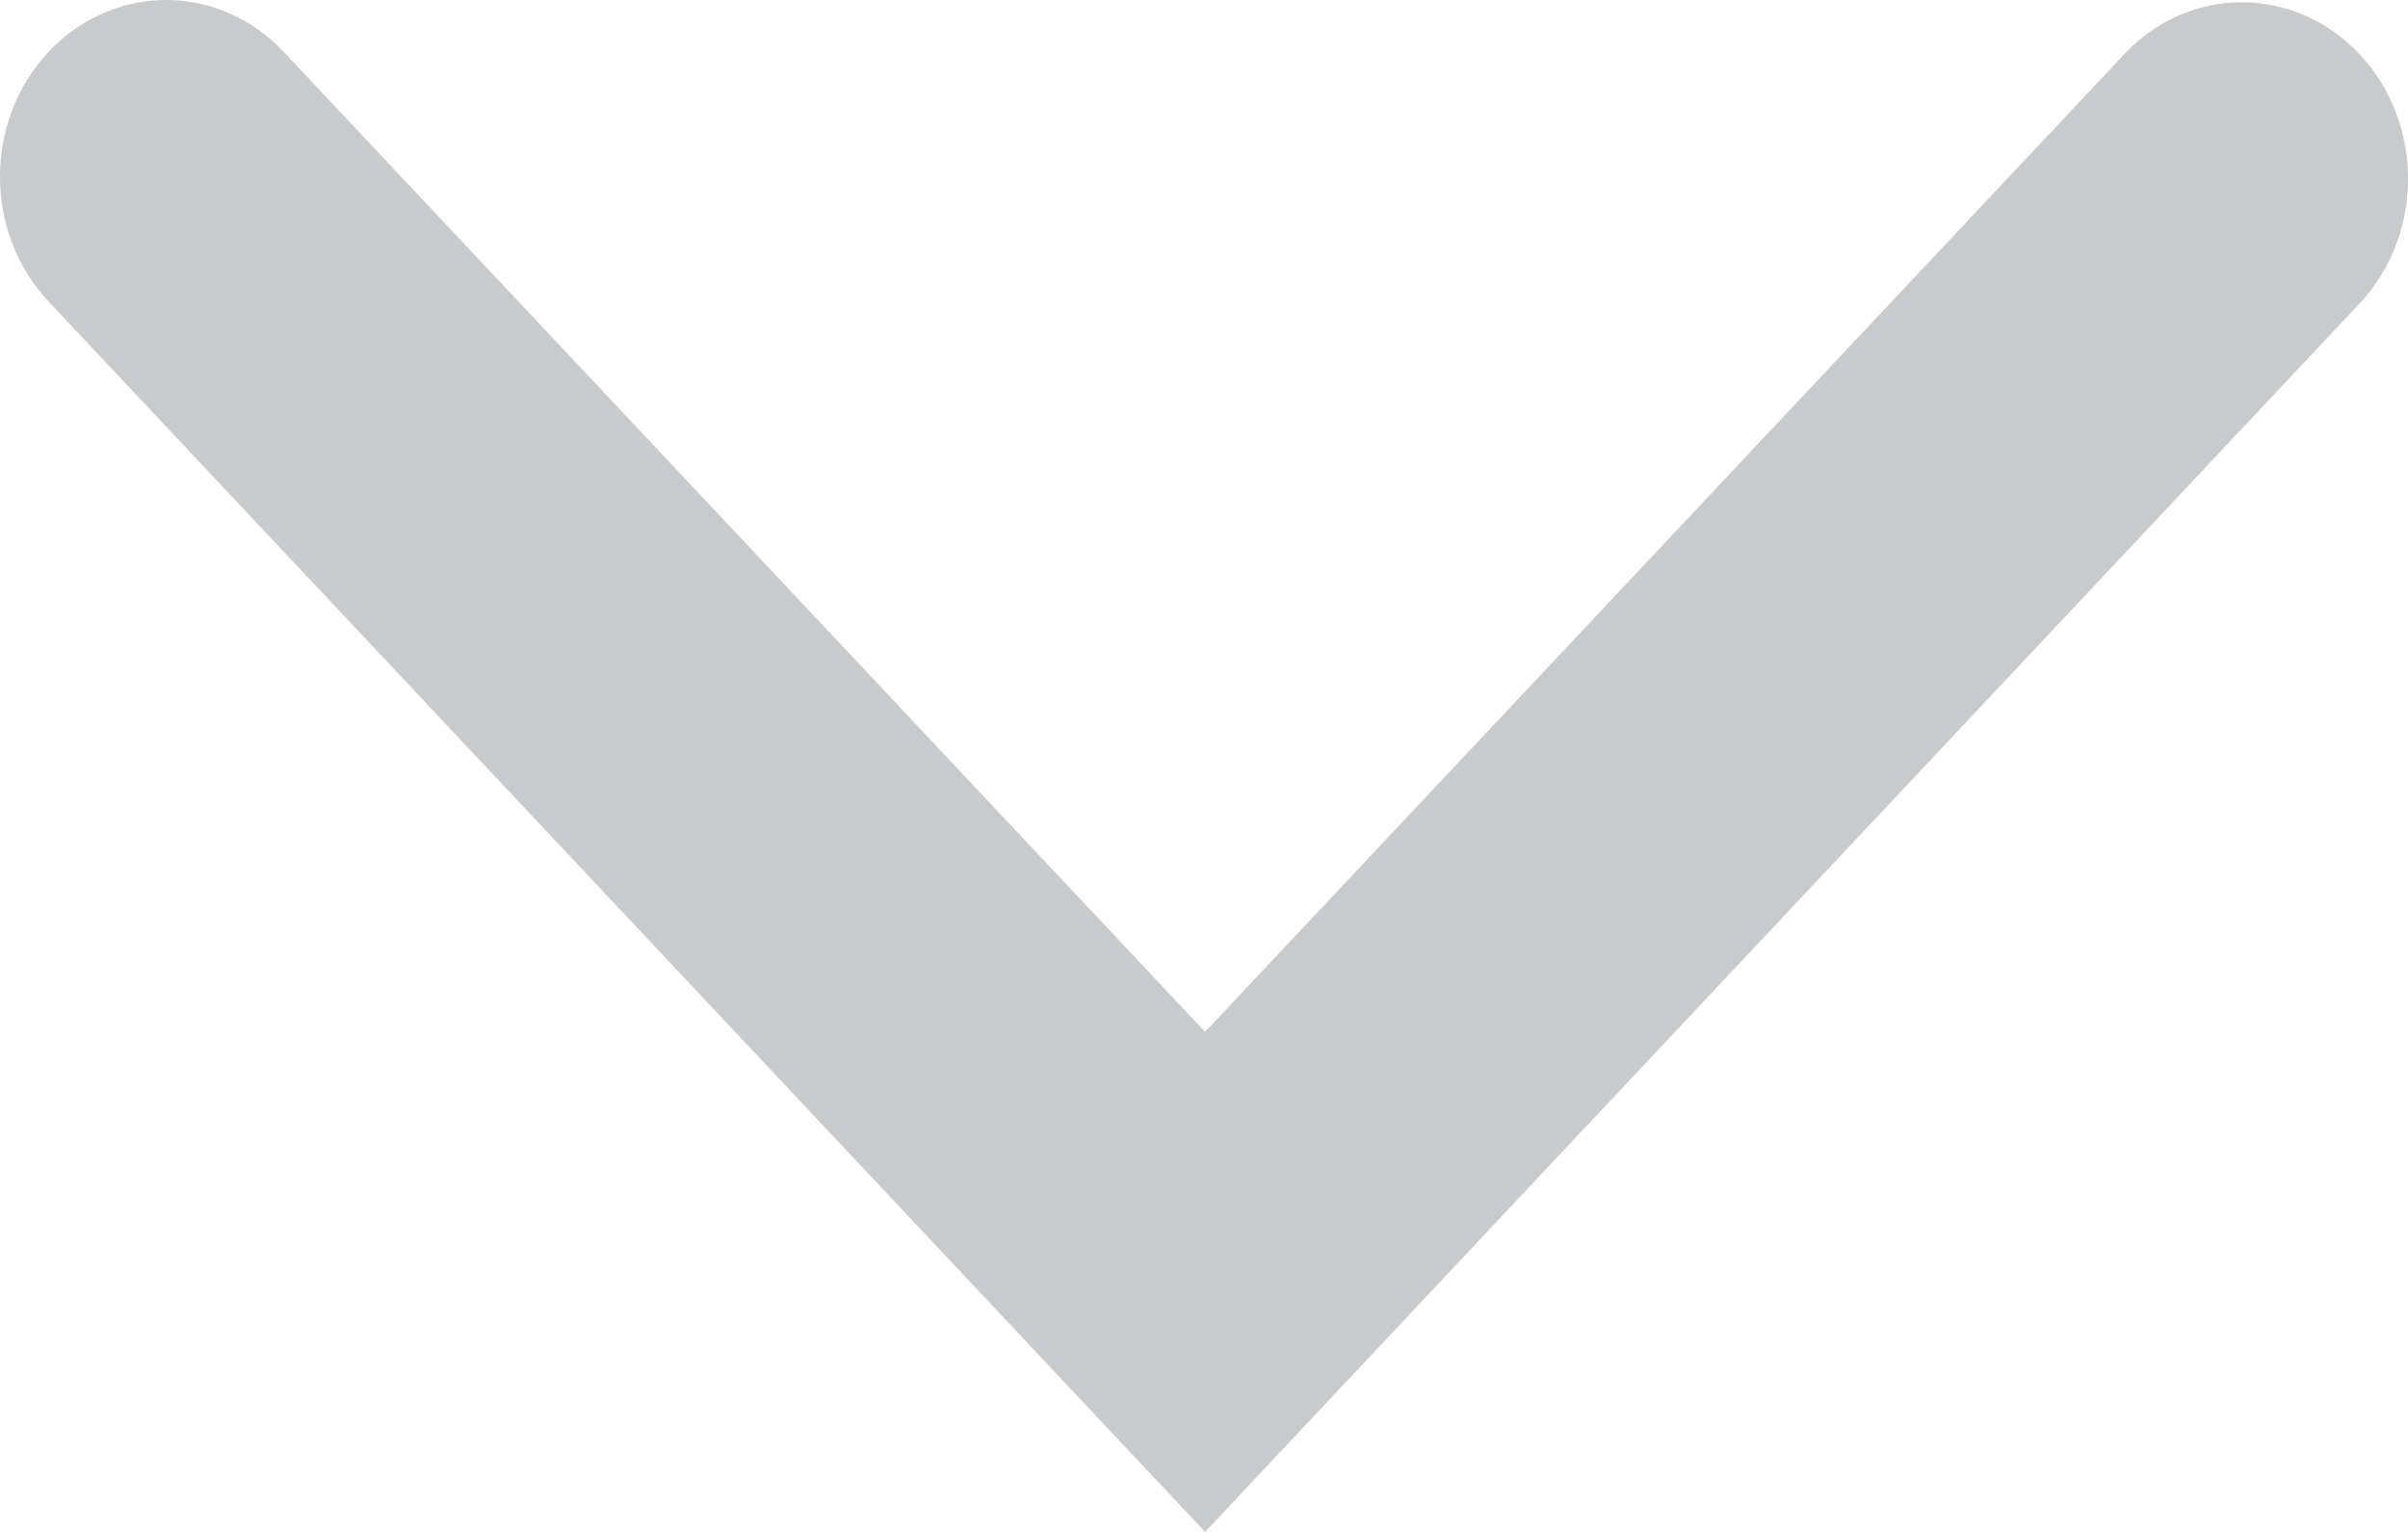 <?xml version="1.0" encoding="UTF-8"?>
<svg width="11px" height="7px" viewBox="0 0 11 7" version="1.1" xmlns="http://www.w3.org/2000/svg" xmlns:xlink="http://www.w3.org/1999/xlink">
    <title>arrow</title>
    <g id="arrow" stroke="none" stroke-width="1" fill="none" fill-rule="evenodd">
        <g transform="translate(5.5, 3.5) rotate(-270) translate(-5.5, -3.5) translate(2, -2)" fill="#C9CACC" fill-rule="nonzero" id="Path_11637">
            <path d="M0.809,11 C0.482,11.001 0.187,10.816 0.062,10.532 C-0.064,10.248 0.006,9.921 0.237,9.704 L4.715,5.495 L0.238,1.287 C-0.069,0.989 -0.065,0.516 0.247,0.222 C0.558,-0.071 1.063,-0.075 1.379,0.214 L7,5.495 L1.379,10.777 C1.228,10.92 1.023,11 0.809,11 L0.809,11 Z"></path>
        </g>
    </g>
</svg>